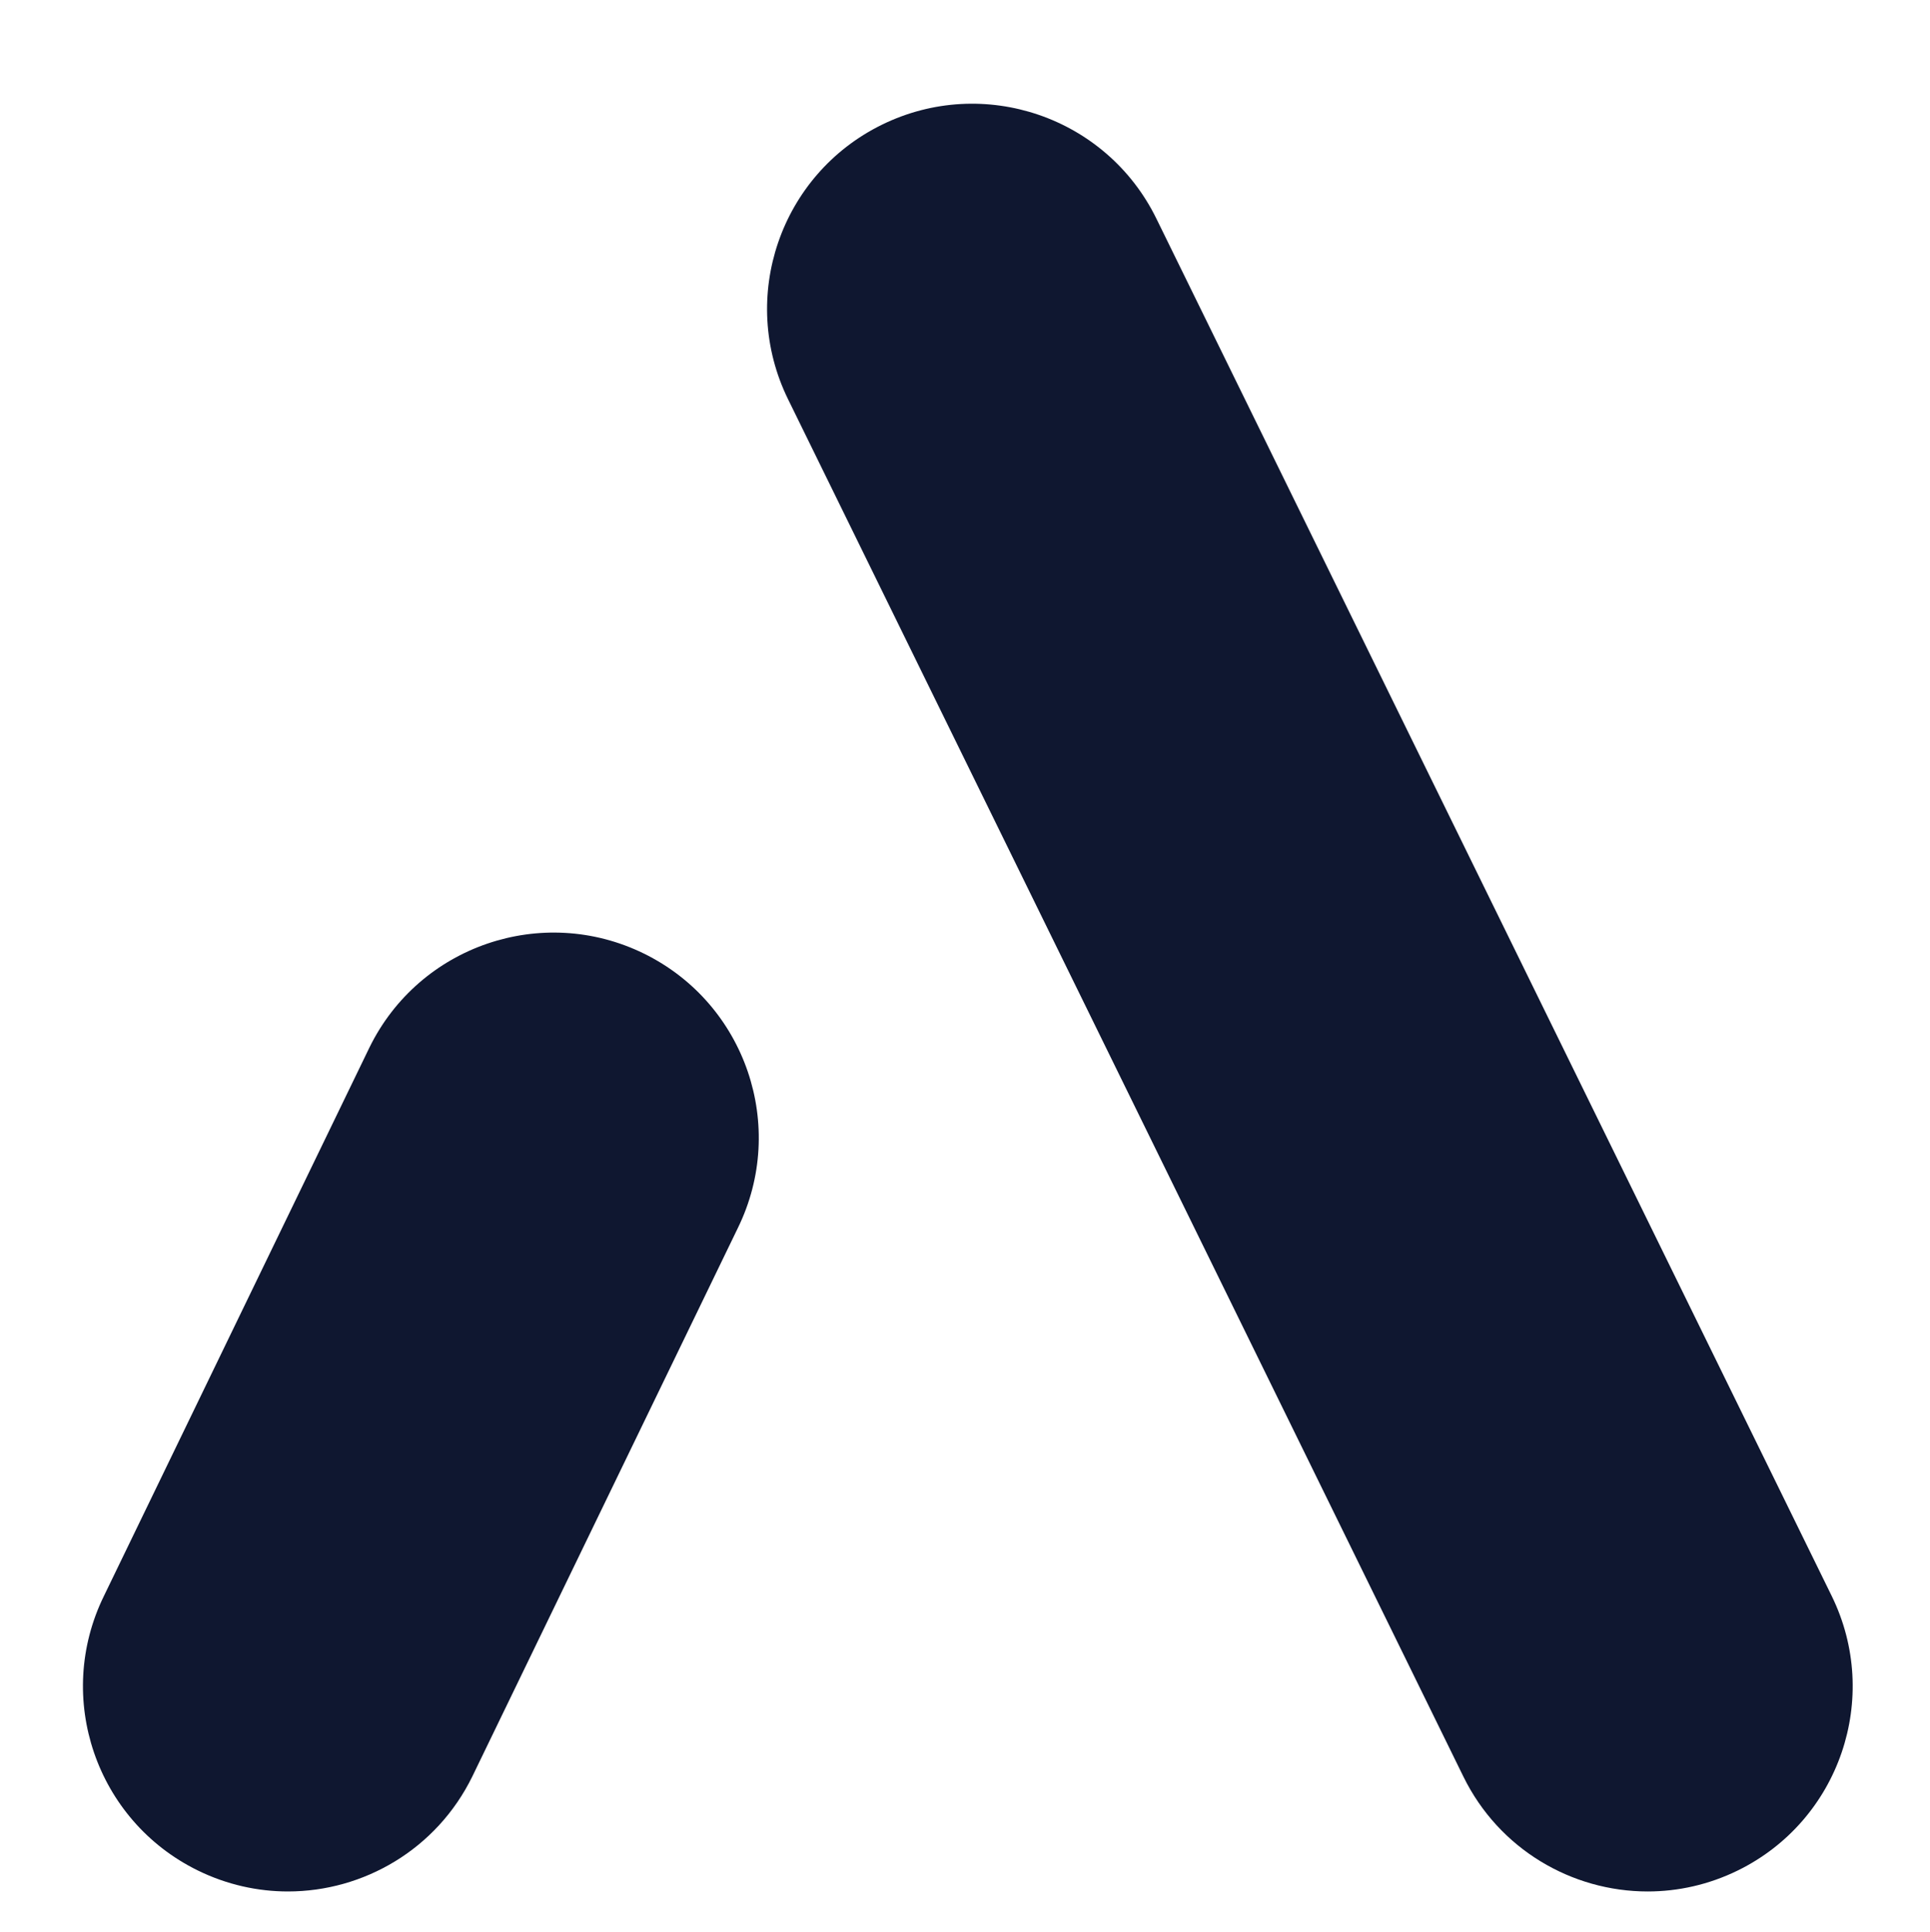 <svg xmlns="http://www.w3.org/2000/svg" viewBox="236.677 305.254 178.446 178.601" id="svg1" style="max-height: 500px" width="178.446" height="178.601"><defs id="defs1"></defs><g id="g1"><path transform="matrix(0.133,0,0,-0.133,0,793.707)" style="fill:#0f1730;fill-opacity:1;fill-rule:nonzero;stroke:none" d="m 3571.01,3600.49 c -78.75,0 -142.59,-63.84 -142.59,-142.59 v -957.27 c 0,-78.74 63.84,-142.58 142.59,-142.58 78.75,0 142.59,63.84 142.59,142.58 v 957.27 c 0,78.75 -63.84,142.59 -142.59,142.59" id="path1"></path><path transform="matrix(0.133,0,0,-0.133,0,793.707)" style="fill:#0f1730;fill-opacity:1;fill-rule:nonzero;stroke:none" d="M 4201.77,2646.27 H 3962.8 c -78.75,0 -142.59,-63.84 -142.59,-142.59 0,-78.75 63.84,-142.59 142.59,-142.59 h 238.97 c 78.76,0 142.59,63.84 142.59,142.59 0,78.75 -63.83,142.59 -142.59,142.59" id="path2"></path><path transform="matrix(0.133,0,0,-0.133,0,793.707)" style="fill:#1afd6e;fill-opacity:1;fill-rule:nonzero;stroke:none" d="m 4847.89,2358.05 c -78.75,0 -142.59,63.84 -142.59,142.58 v 957.27 c 0,78.75 63.84,142.59 142.59,142.59 78.75,0 142.58,-63.84 142.58,-142.59 v -957.27 c 0,-78.74 -63.83,-142.58 -142.58,-142.58" id="path3"></path><path transform="matrix(0.133,0,0,-0.133,0,793.707)" style="fill:#ff009f;fill-opacity:1;fill-rule:nonzero;stroke:none" d="m 5741.4,3009.87 c -70.7,34.7 -156.13,5.48 -190.81,-65.23 l -184.57,-381.19 c -34.68,-70.7 -5.47,-156.13 65.23,-190.8 20.19,-9.9 41.6,-14.6 62.68,-14.6 52.69,0 103.35,29.33 128.12,79.83 l 184.59,381.19 c 34.68,70.71 5.47,156.13 -65.24,190.8" id="path4"></path><path transform="matrix(0.133,0,0,-0.133,0,793.707)" style="fill:#ff3040;fill-opacity:1;fill-rule:nonzero;stroke:none" d="m 6567.1,2563.45 -469.47,957.28 c -34.67,70.7 -120.1,99.92 -190.8,65.23 -70.7,-34.67 -99.91,-120.09 -65.24,-190.8 l 469.48,-957.28 c 24.77,-50.51 75.42,-79.83 128.12,-79.83 21.08,0 42.48,4.7 62.68,14.6 70.7,34.67 99.91,120.1 65.23,190.8" id="path5"></path><path transform="matrix(0.133,0,0,-0.133,0,793.707)" style="fill:#0f1730;fill-opacity:1;fill-rule:nonzero;stroke:none" d="m 2227.18,3009.81 c -70.7,34.69 -156.13,5.47 -190.81,-65.24 l -184.58,-381.19 c -34.67,-70.7 -5.46,-156.13 65.24,-190.8 20.19,-9.9 41.6,-14.6 62.67,-14.6 52.7,0 103.36,29.34 128.13,79.83 L 2292.42,2819 c 34.67,70.71 5.47,156.13 -65.24,190.81" id="path6"></path><path transform="matrix(0.133,0,0,-0.133,0,793.707)" style="fill:#0f1730;fill-opacity:1;fill-rule:nonzero;stroke:none" d="m 3052.88,2563.38 -469.47,957.28 c -34.67,70.7 -120.1,99.92 -190.8,65.23 -70.7,-34.67 -99.91,-120.09 -65.24,-190.8 l 469.48,-957.28 c 24.77,-50.5 75.42,-79.83 128.12,-79.83 21.08,0 42.48,4.7 62.67,14.6 70.71,34.67 99.92,120.1 65.24,190.8" id="path7"></path></g></svg>
